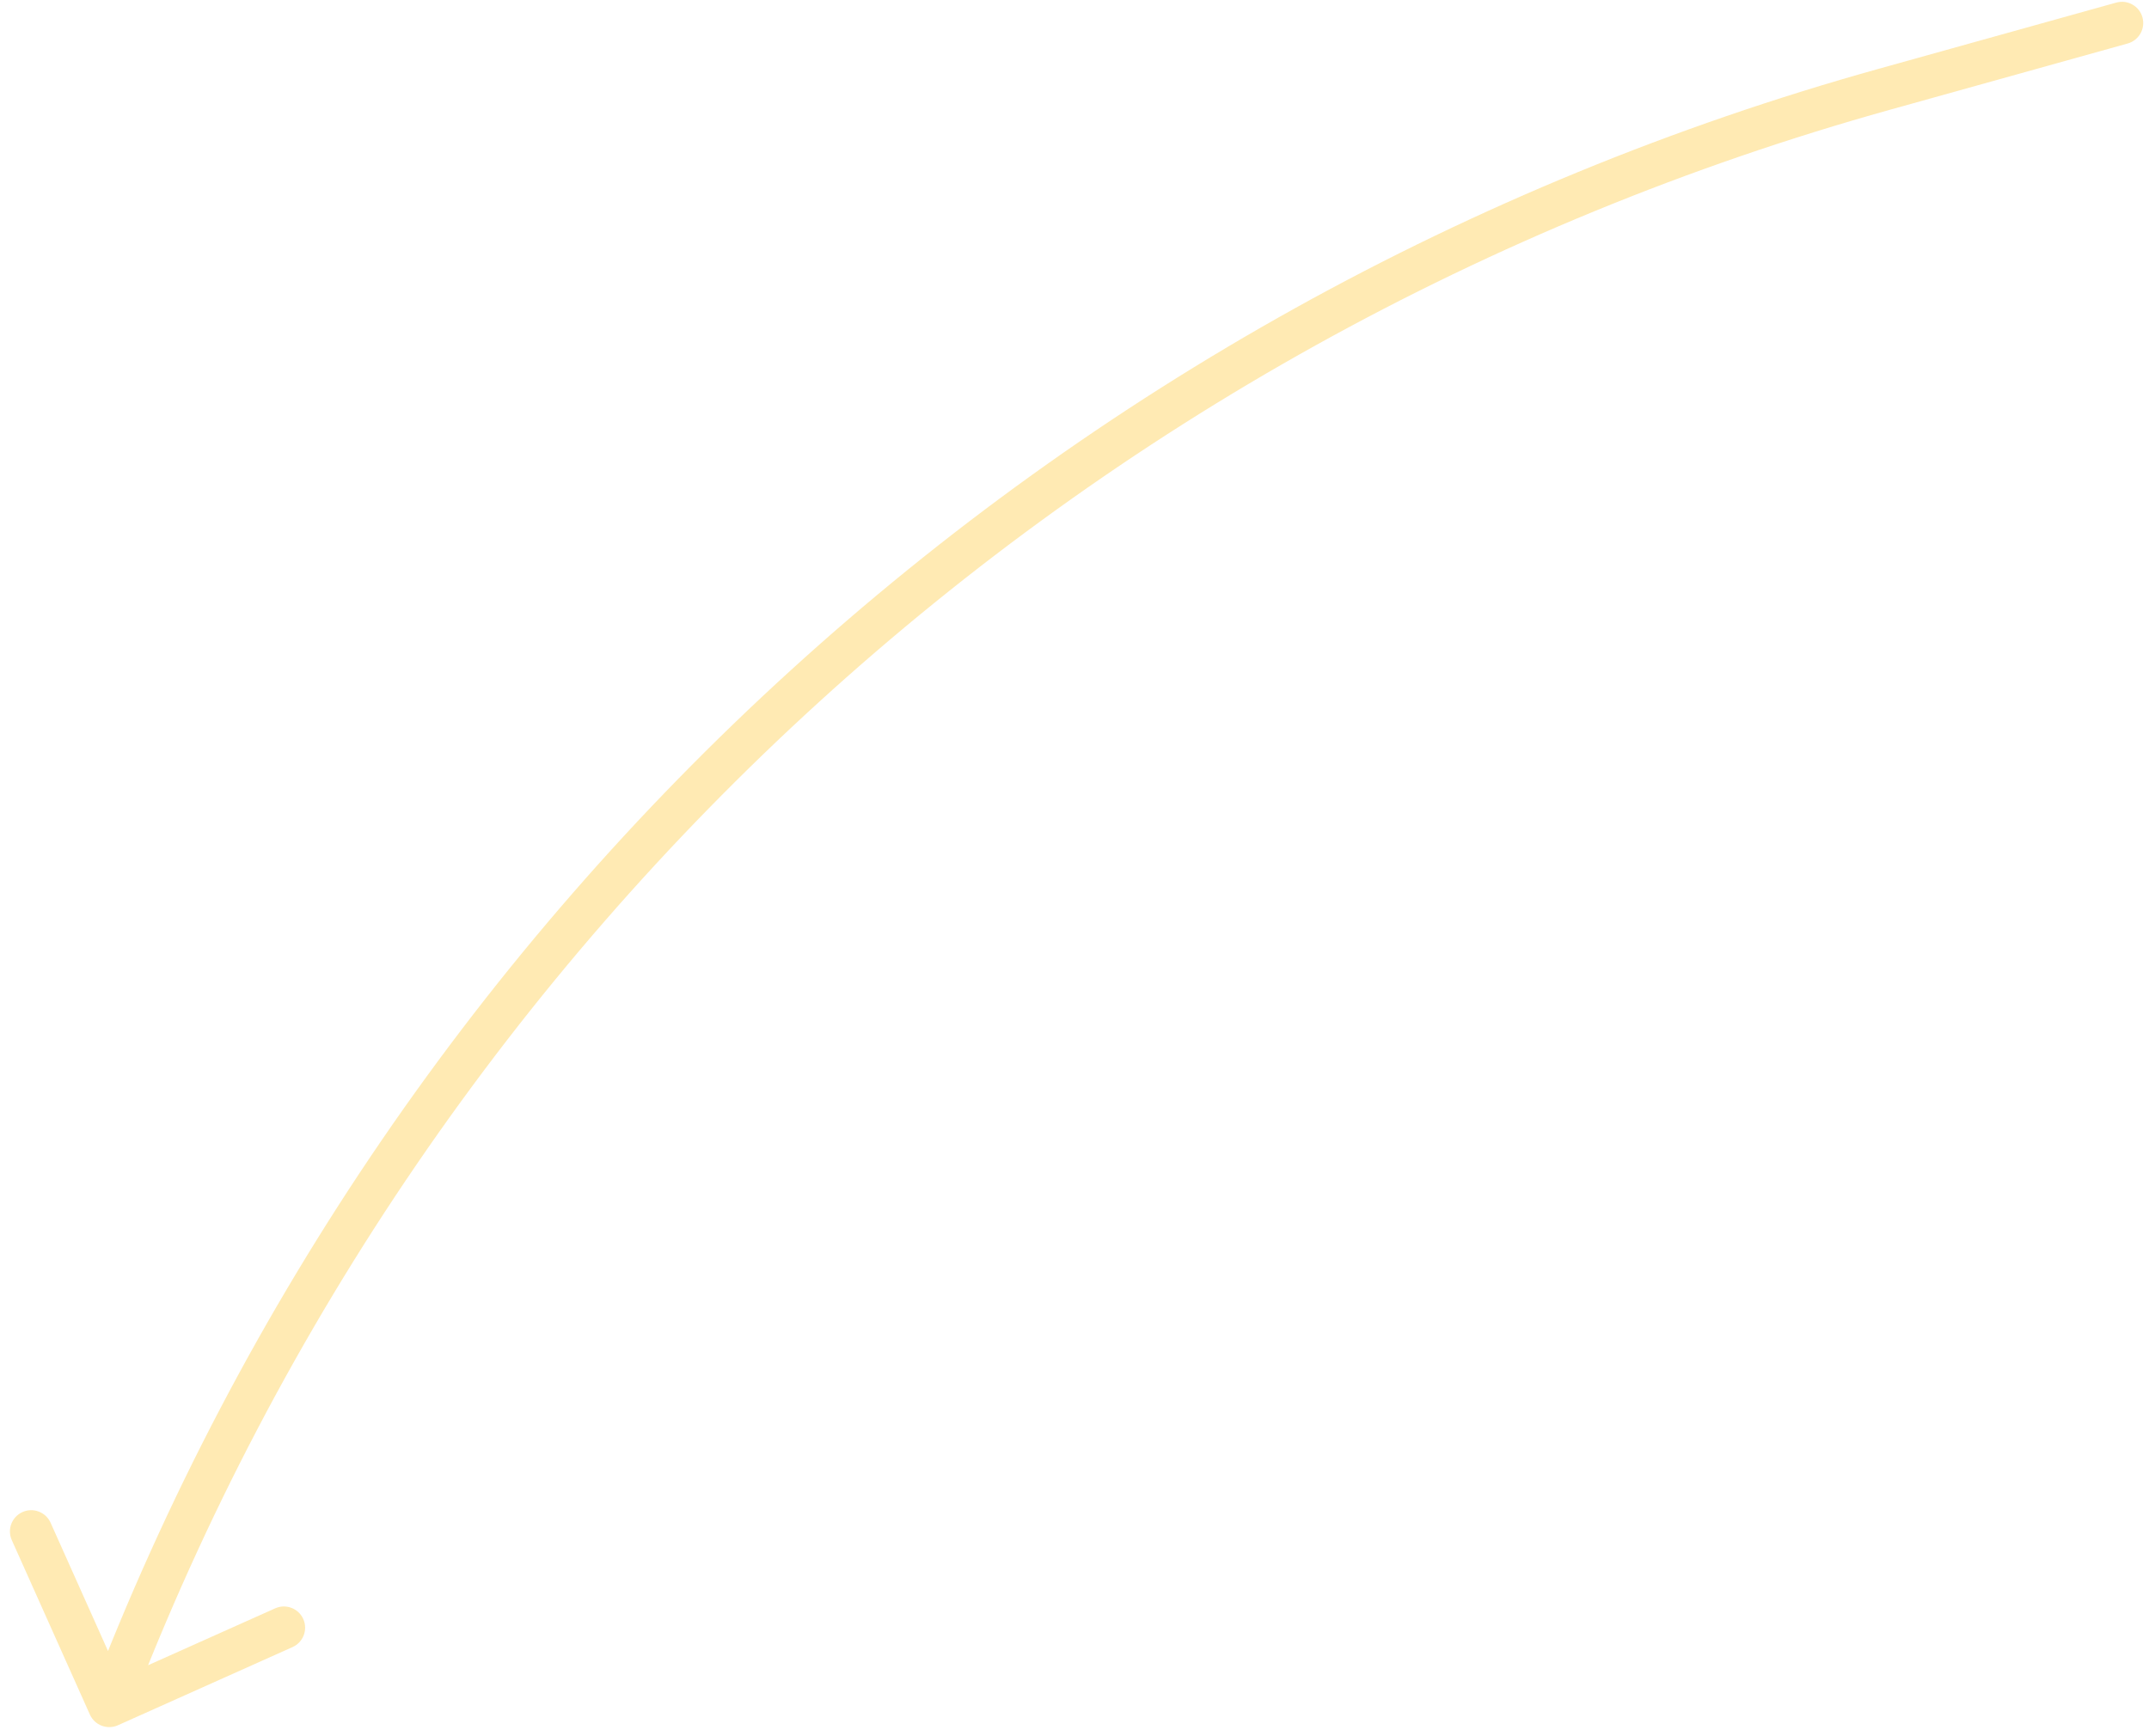 <?xml version="1.0" encoding="UTF-8"?> <svg xmlns="http://www.w3.org/2000/svg" width="177" height="143" viewBox="0 0 177 143" fill="none"><path opacity="0.3" d="M175.243 3.584C176.174 3.324 176.719 2.359 176.46 1.428C176.201 0.498 175.235 -0.047 174.304 0.213L175.243 3.584ZM7.403 141.249C7.798 142.131 8.833 142.525 9.716 142.13L24.095 135.691C24.978 135.296 25.373 134.261 24.978 133.379C24.584 132.497 23.548 132.103 22.666 132.498L9.884 138.221L4.167 125.447C3.772 124.565 2.737 124.171 1.854 124.566C0.972 124.961 0.576 125.996 0.971 126.878L7.403 141.249ZM174.304 0.213L154.709 5.676L155.648 9.047L175.243 3.584L174.304 0.213ZM154.709 5.676C87.086 24.528 32.407 74.342 7.366 139.91L10.636 141.156C35.281 76.626 89.094 27.601 155.648 9.047L154.709 5.676Z" fill="#FFB900"></path></svg> 